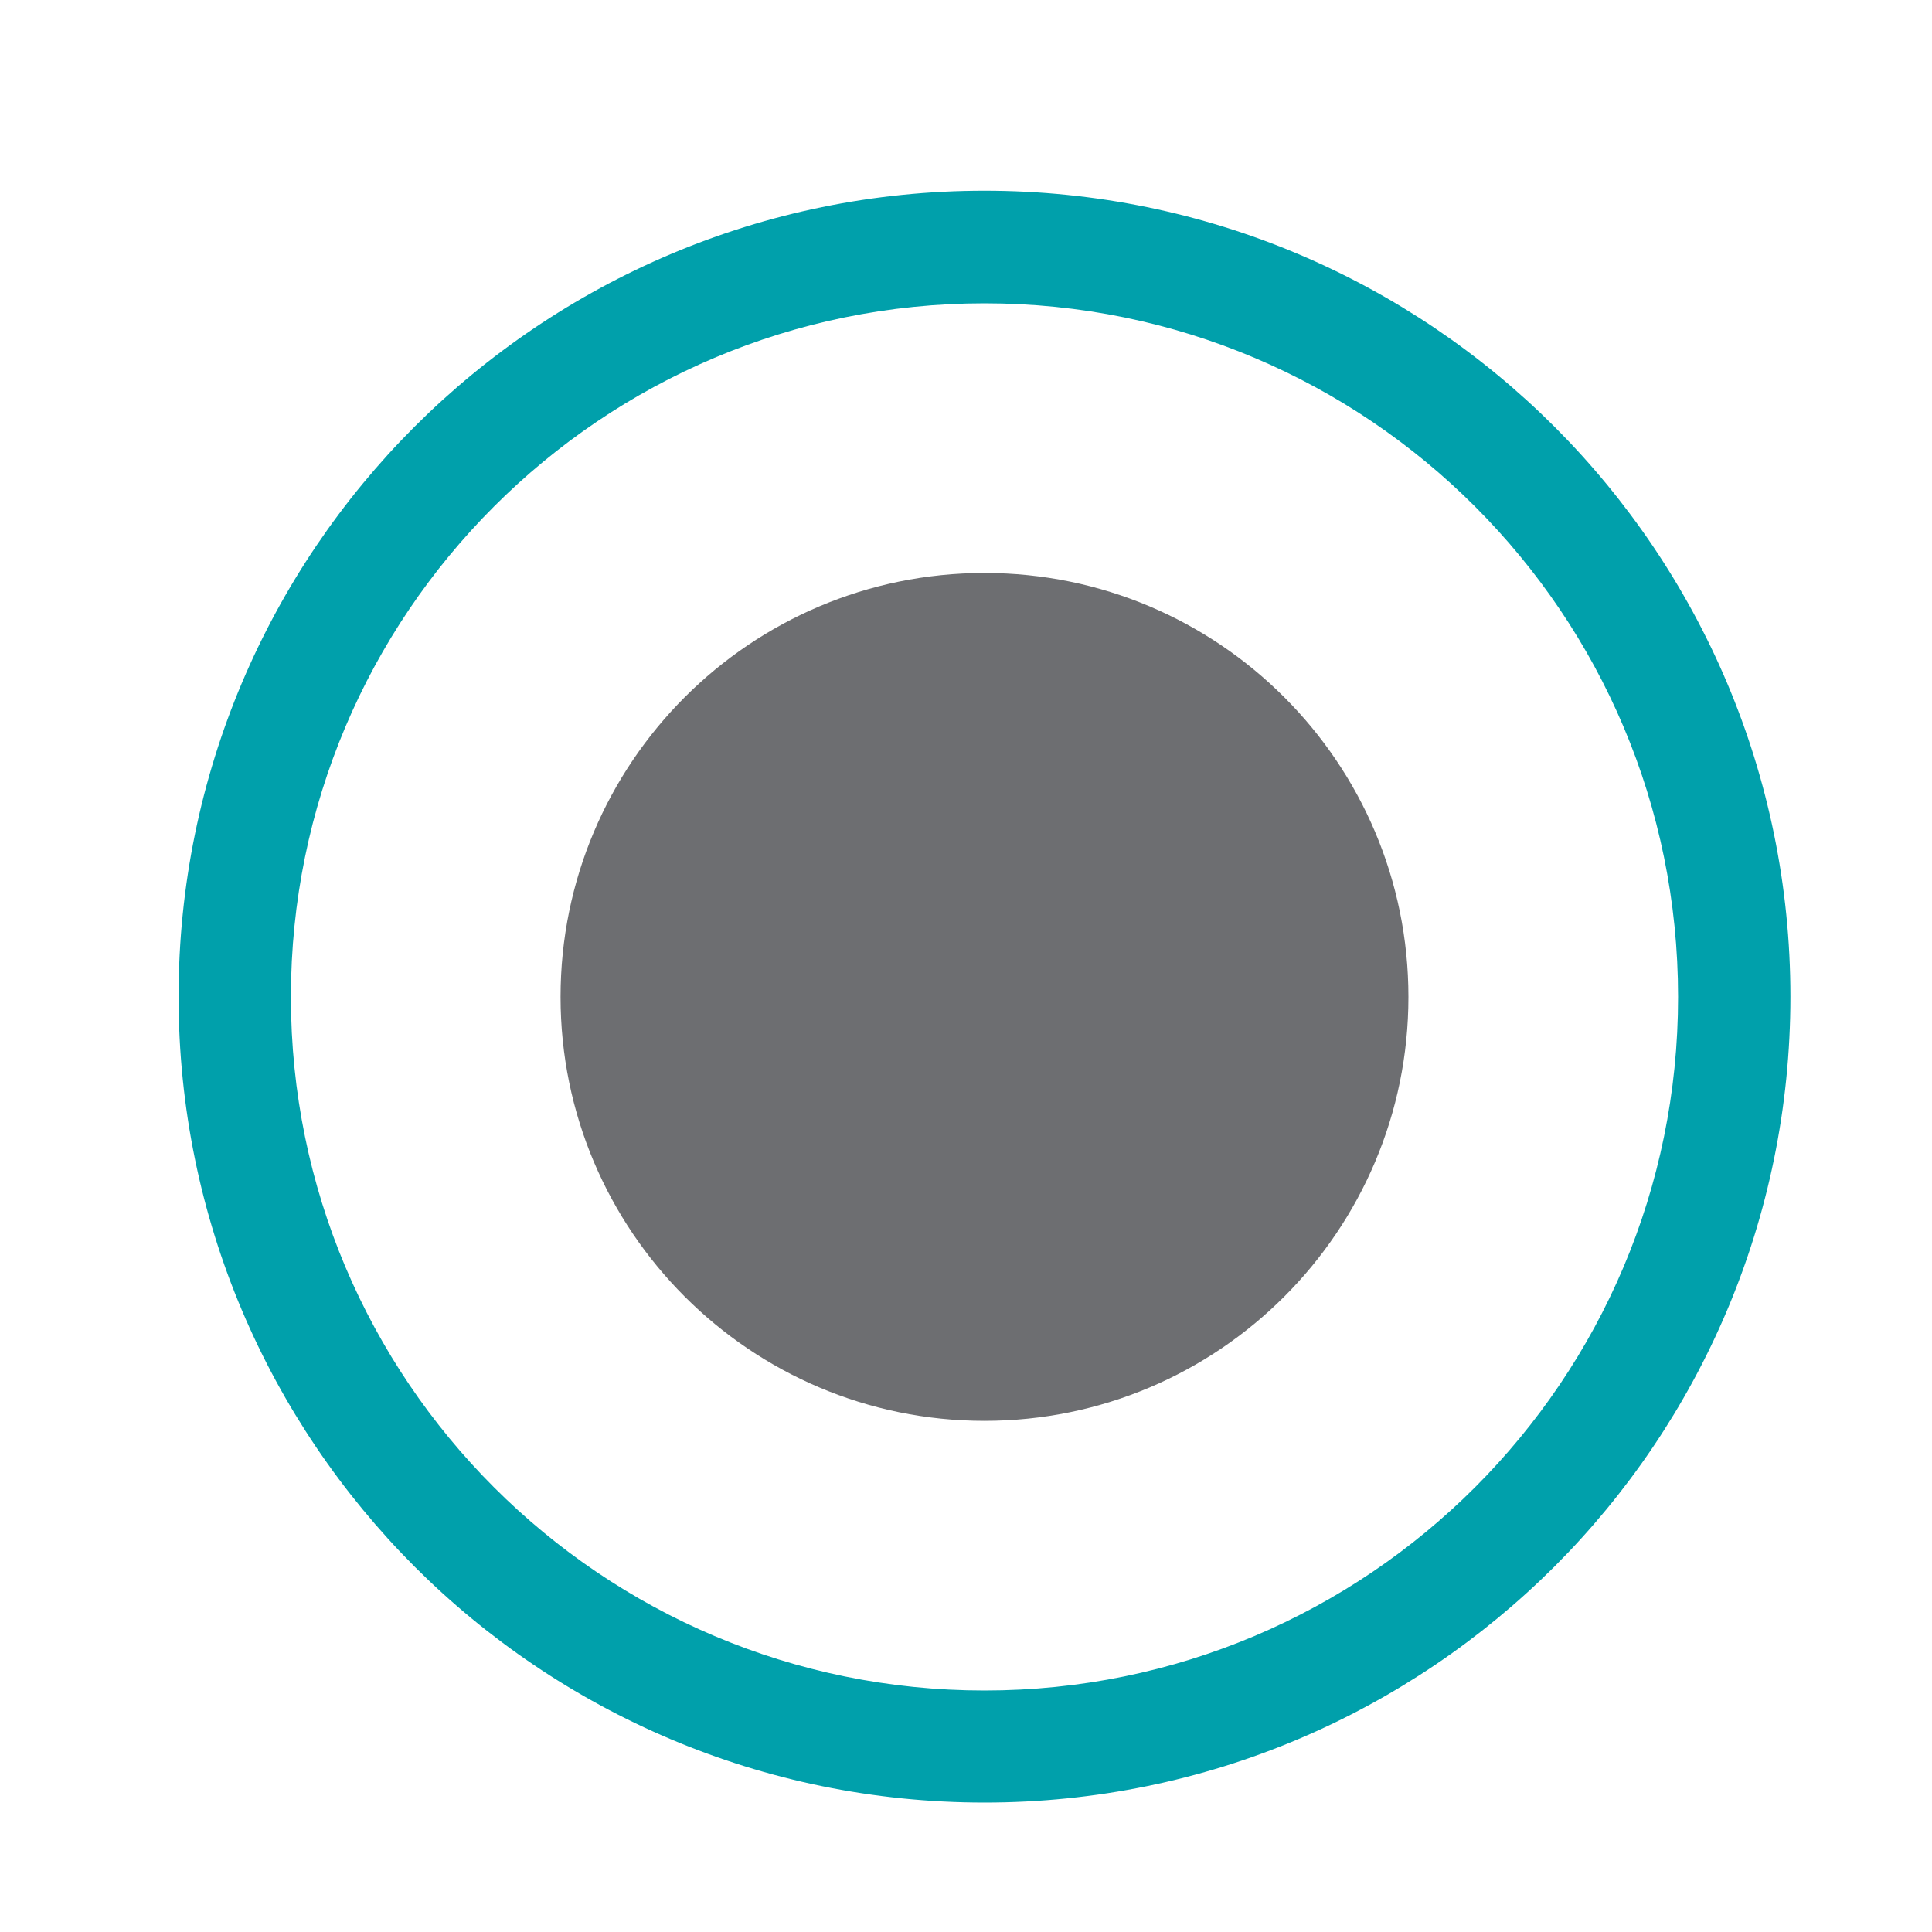 <?xml version="1.0" encoding="UTF-8"?>
<!-- Generator: Adobe Illustrator 25.2.1, SVG Export Plug-In . SVG Version: 6.00 Build 0)  -->
<svg xmlns="http://www.w3.org/2000/svg" xmlns:xlink="http://www.w3.org/1999/xlink" version="1.1" id="Layer_1" x="0px" y="0px" viewBox="0 0 70 70" style="enable-background:new 0 0 70 70;" xml:space="preserve">
<style type="text/css">
	.st0{fill:#00A0AB;}
	.st1{fill-rule:evenodd;clip-rule:evenodd;fill:#6D6E71;}
</style>
<path class="st0" d="M53.44,18.35c-4.55-4.55-10.83-7.36-17.77-7.36S22.45,13.8,17.9,18.35s-7.36,10.83-7.36,17.77  s2.81,13.22,7.36,17.77s10.83,7.36,17.77,7.36s13.22-2.81,17.77-7.36s7.36-10.83,7.36-17.77S57.99,22.9,53.44,18.35 M35.67,6.91  c8.06,0,15.37,3.27,20.65,8.55s8.55,12.59,8.55,20.65s-3.27,15.37-8.55,20.65c-5.29,5.28-12.59,8.55-20.65,8.55  s-15.37-3.27-20.65-8.55c-5.28-5.29-8.55-12.59-8.55-20.65s3.27-15.37,8.55-20.65C20.31,10.18,27.61,6.91,35.67,6.91z"></path>
<path class="st1" d="M35.67,20.76c8.48,0,15.36,6.88,15.36,15.36s-6.88,15.36-15.36,15.36S20.31,44.6,20.31,36.12  C20.31,27.64,27.19,20.76,35.67,20.76"></path>
</svg>
